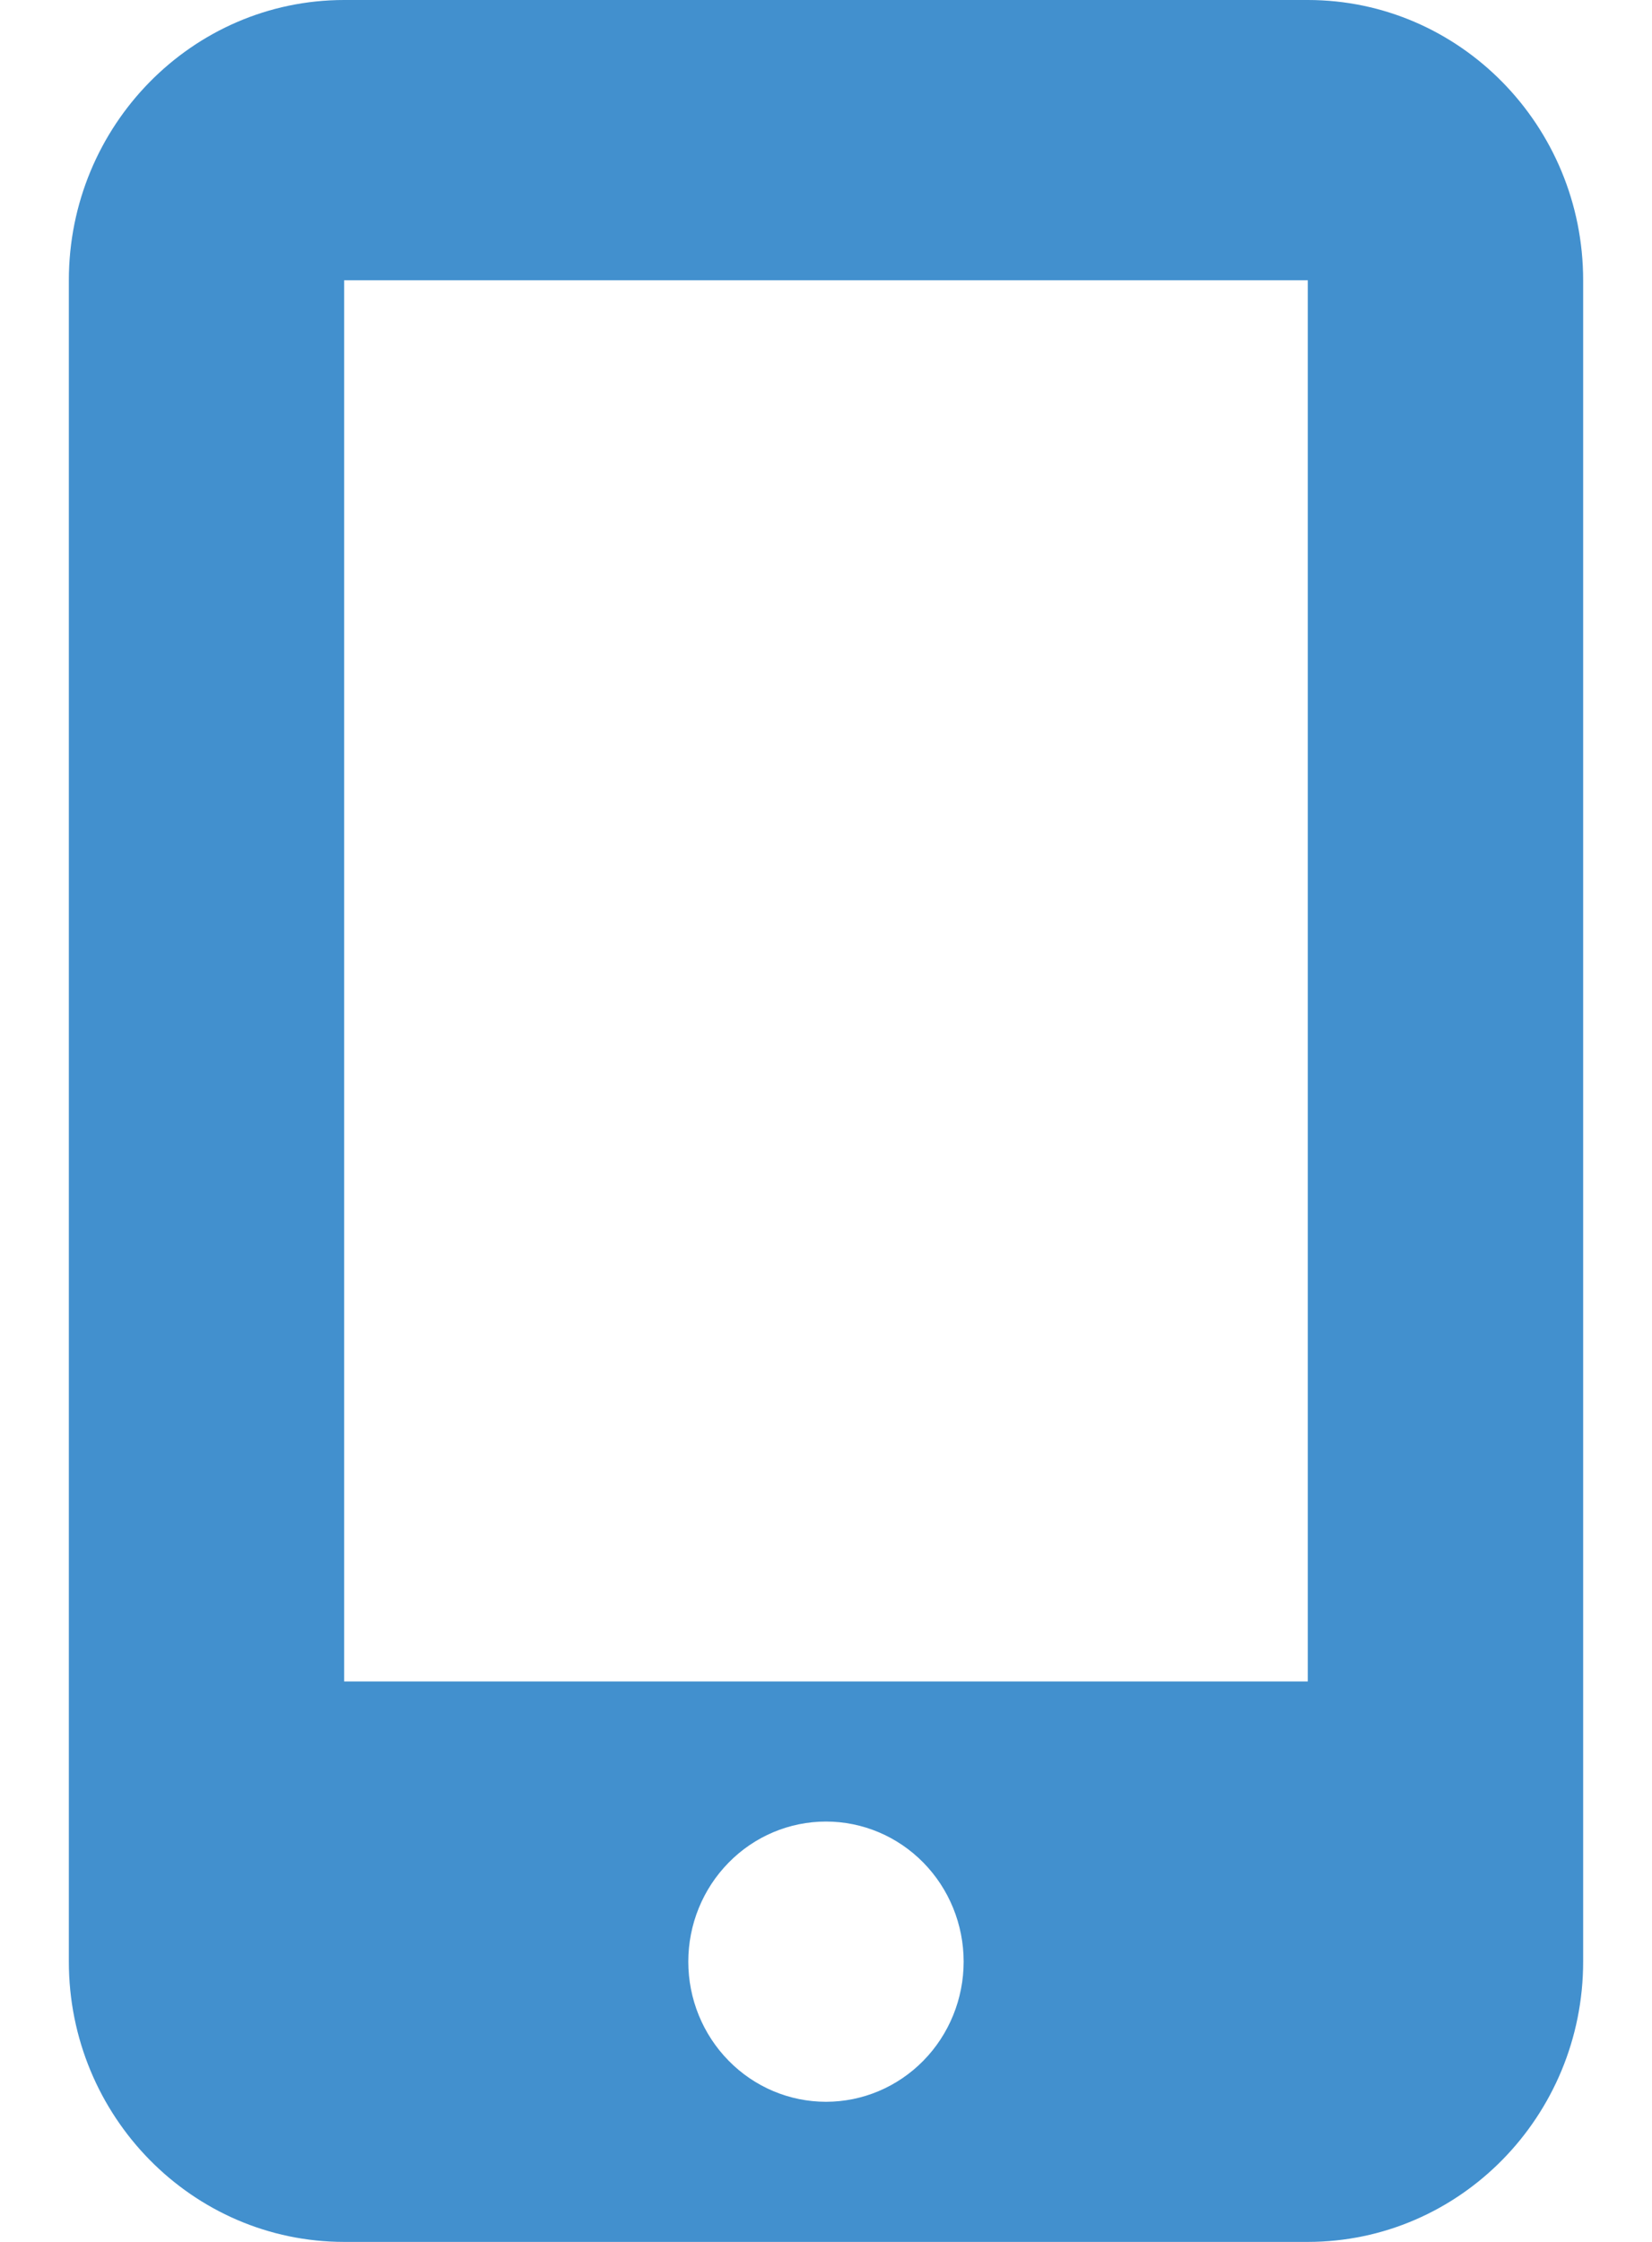 <svg width="28" height="38" viewBox="0 0 28 38" fill="none" xmlns="http://www.w3.org/2000/svg">
<path d="M1.167 4.75C1.167 2.13 3.259 0 5.833 0H22.166C24.741 0 26.833 2.13 26.833 4.75V33.25C26.833 35.87 24.741 38 22.166 38H5.833C3.259 38 1.167 35.87 1.167 33.25V4.75ZM16.333 33.25C16.333 32.62 16.087 32.016 15.65 31.571C15.212 31.125 14.619 30.875 14 30.875C13.381 30.875 12.787 31.125 12.35 31.571C11.912 32.016 11.666 32.62 11.666 33.25C11.666 33.88 11.912 34.484 12.35 34.929C12.787 35.375 13.381 35.625 14 35.625C14.619 35.625 15.212 35.375 15.65 34.929C16.087 34.484 16.333 33.88 16.333 33.25ZM22.166 4.75H5.833V28.5H22.166V4.75Z" fill="#4290CE"/>
</svg>
